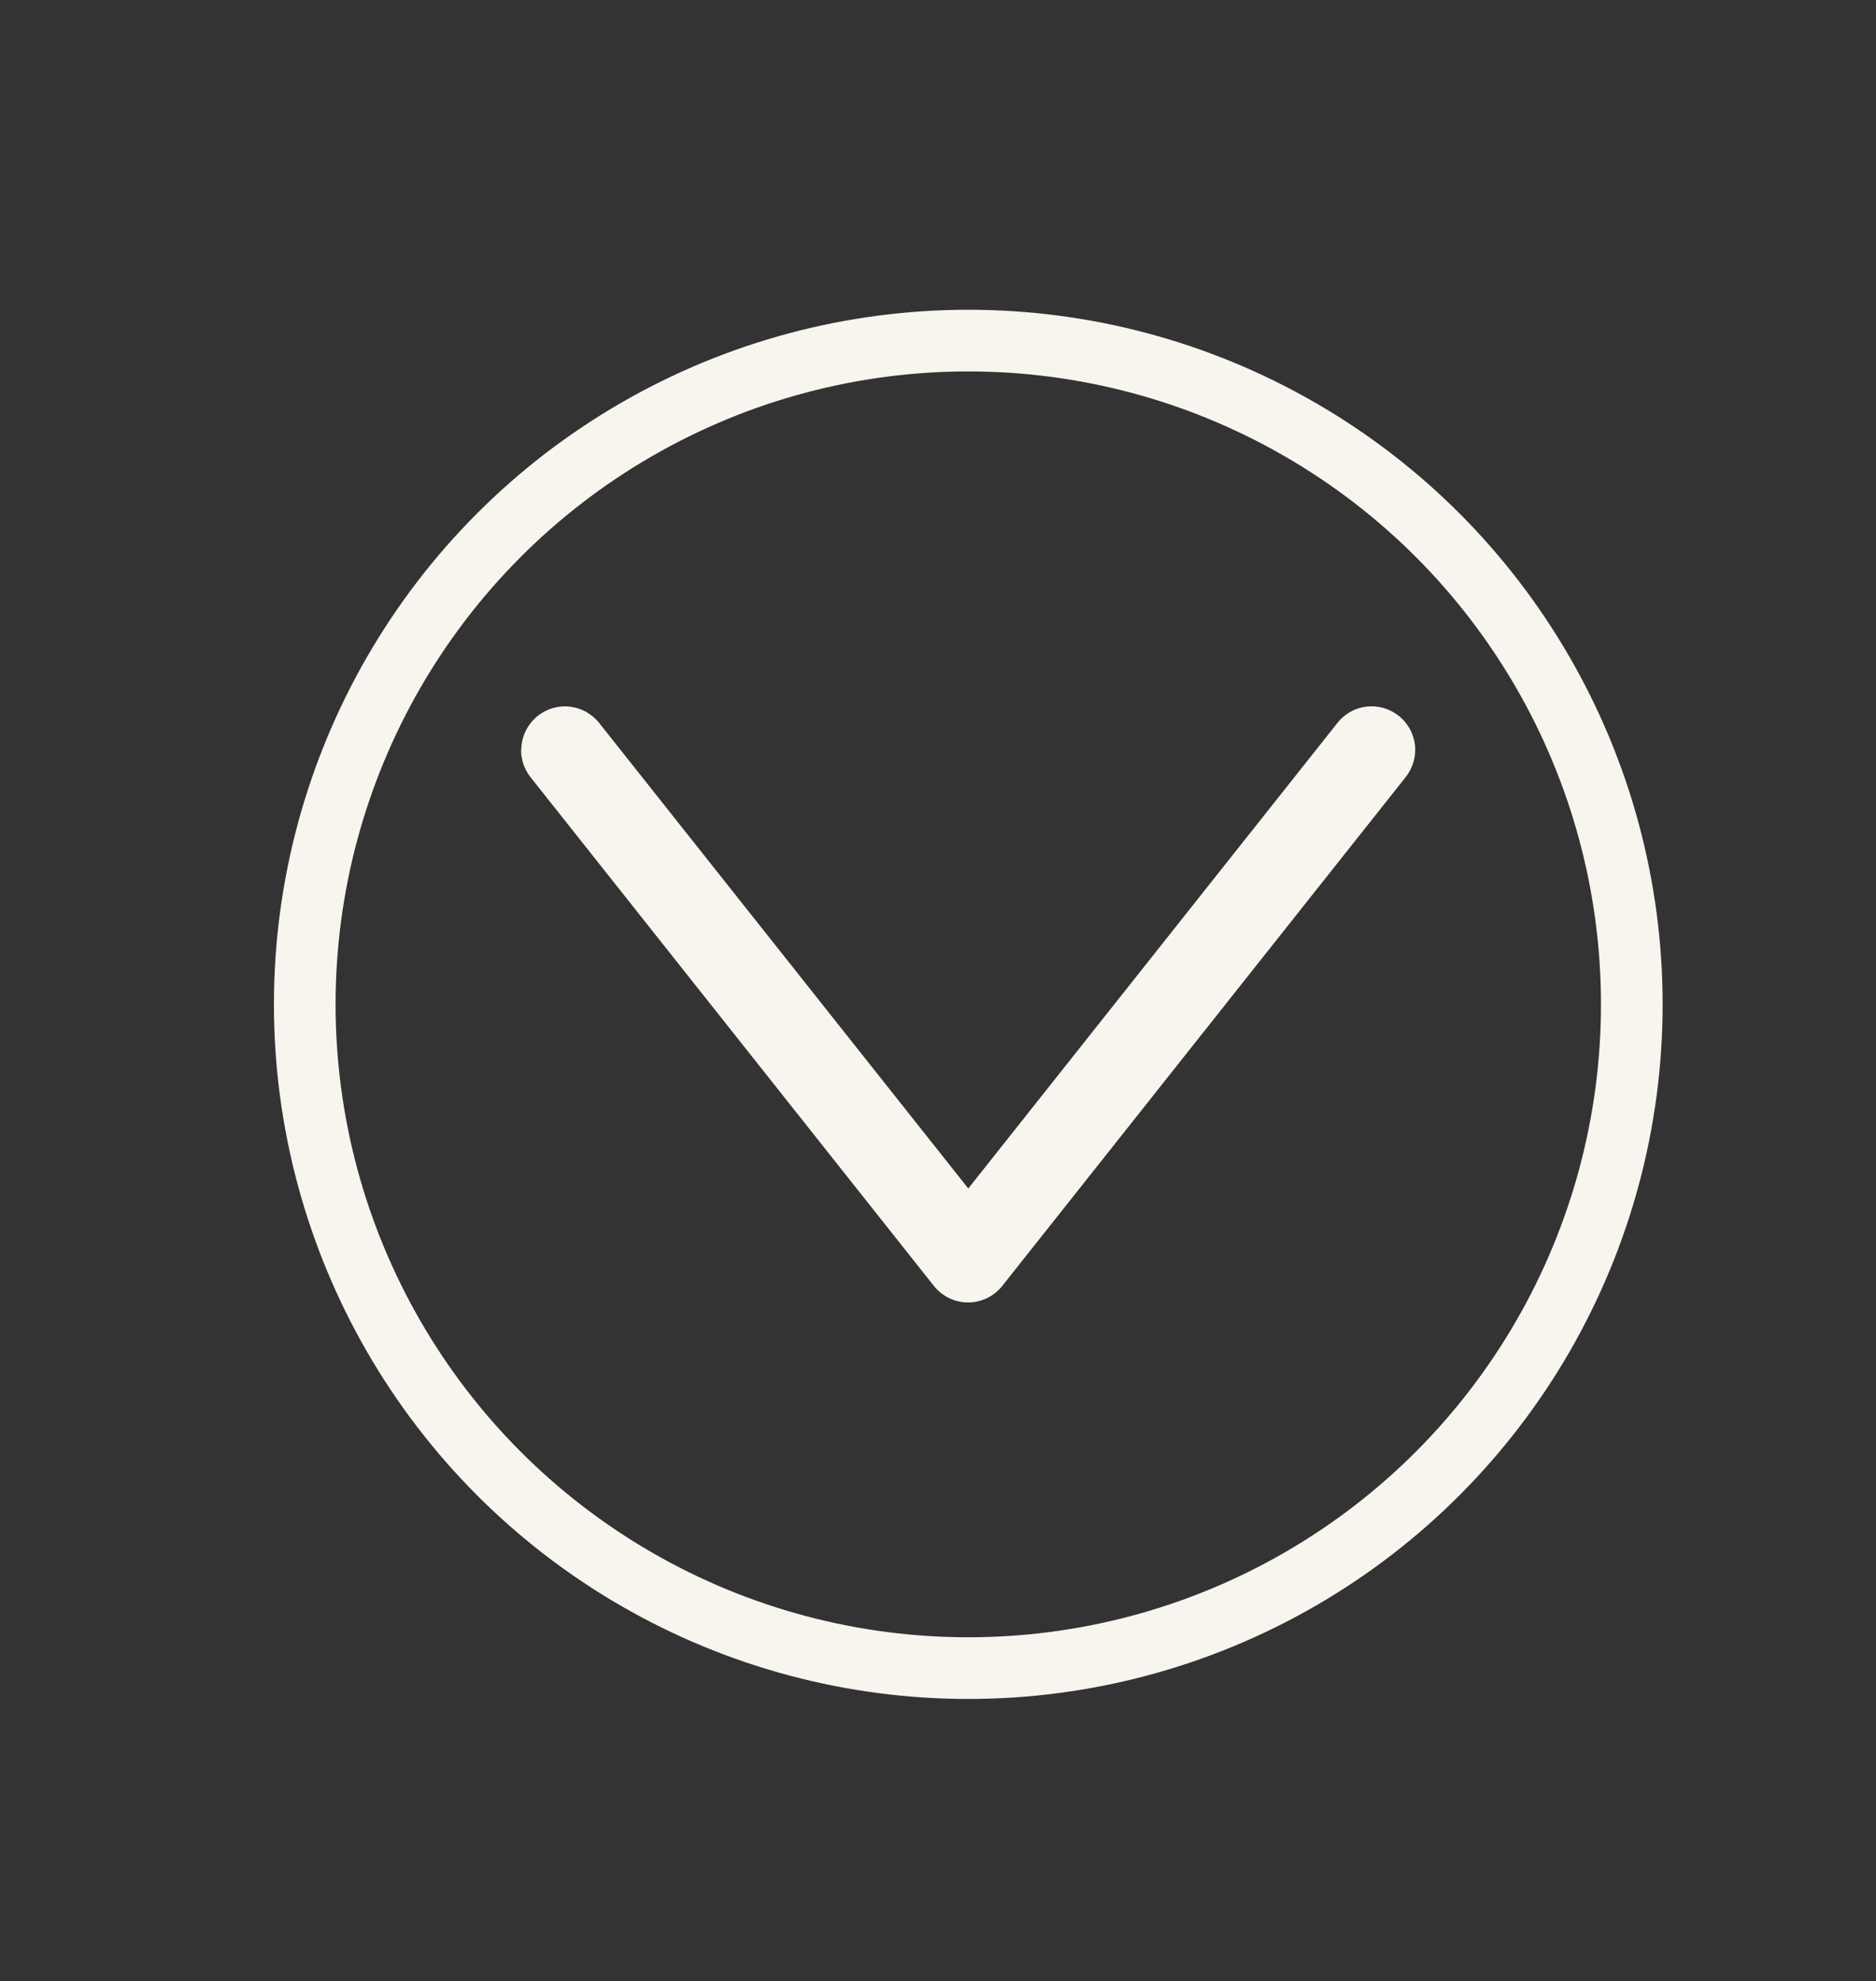 <?xml version="1.0" encoding="UTF-8"?>
<svg id="Layer_1" xmlns="http://www.w3.org/2000/svg" version="1.1" viewBox="0 0 86.12 90.92">
  <rect x="0" y="0" width="86.12" height="90.92" fill="#333333" stroke="none"/>
  <!-- Generator: Adobe Illustrator 29.6.1, SVG Export Plug-In . SVG Version: 2.1.1 Build 9)  -->
  <defs>
    <style>
      .st0 {
        fill: #f7f5ee;
      }

      .st1 {
        fill: none;
        stroke: #f7f5ee;
        stroke-miterlimit: 10;
        stroke-width: 2.83px;
      }
    </style>
  </defs>
  <path class="st0" d="M23.93,34.42c0-.59.26-1.17.76-1.57.87-.69,2.12-.54,2.81.32l16.95,21.37,16.95-21.37c.69-.87,1.94-1.01,2.81-.32.87.69,1.01,1.94.32,2.81l-18.52,23.35c-.38.48-.96.76-1.57.76s-1.19-.28-1.57-.76l-18.52-23.35c-.29-.37-.43-.81-.43-1.24Z"/>
  <circle class="st1" cx="44.45" cy="46.09" r="30.46"/>
</svg>
